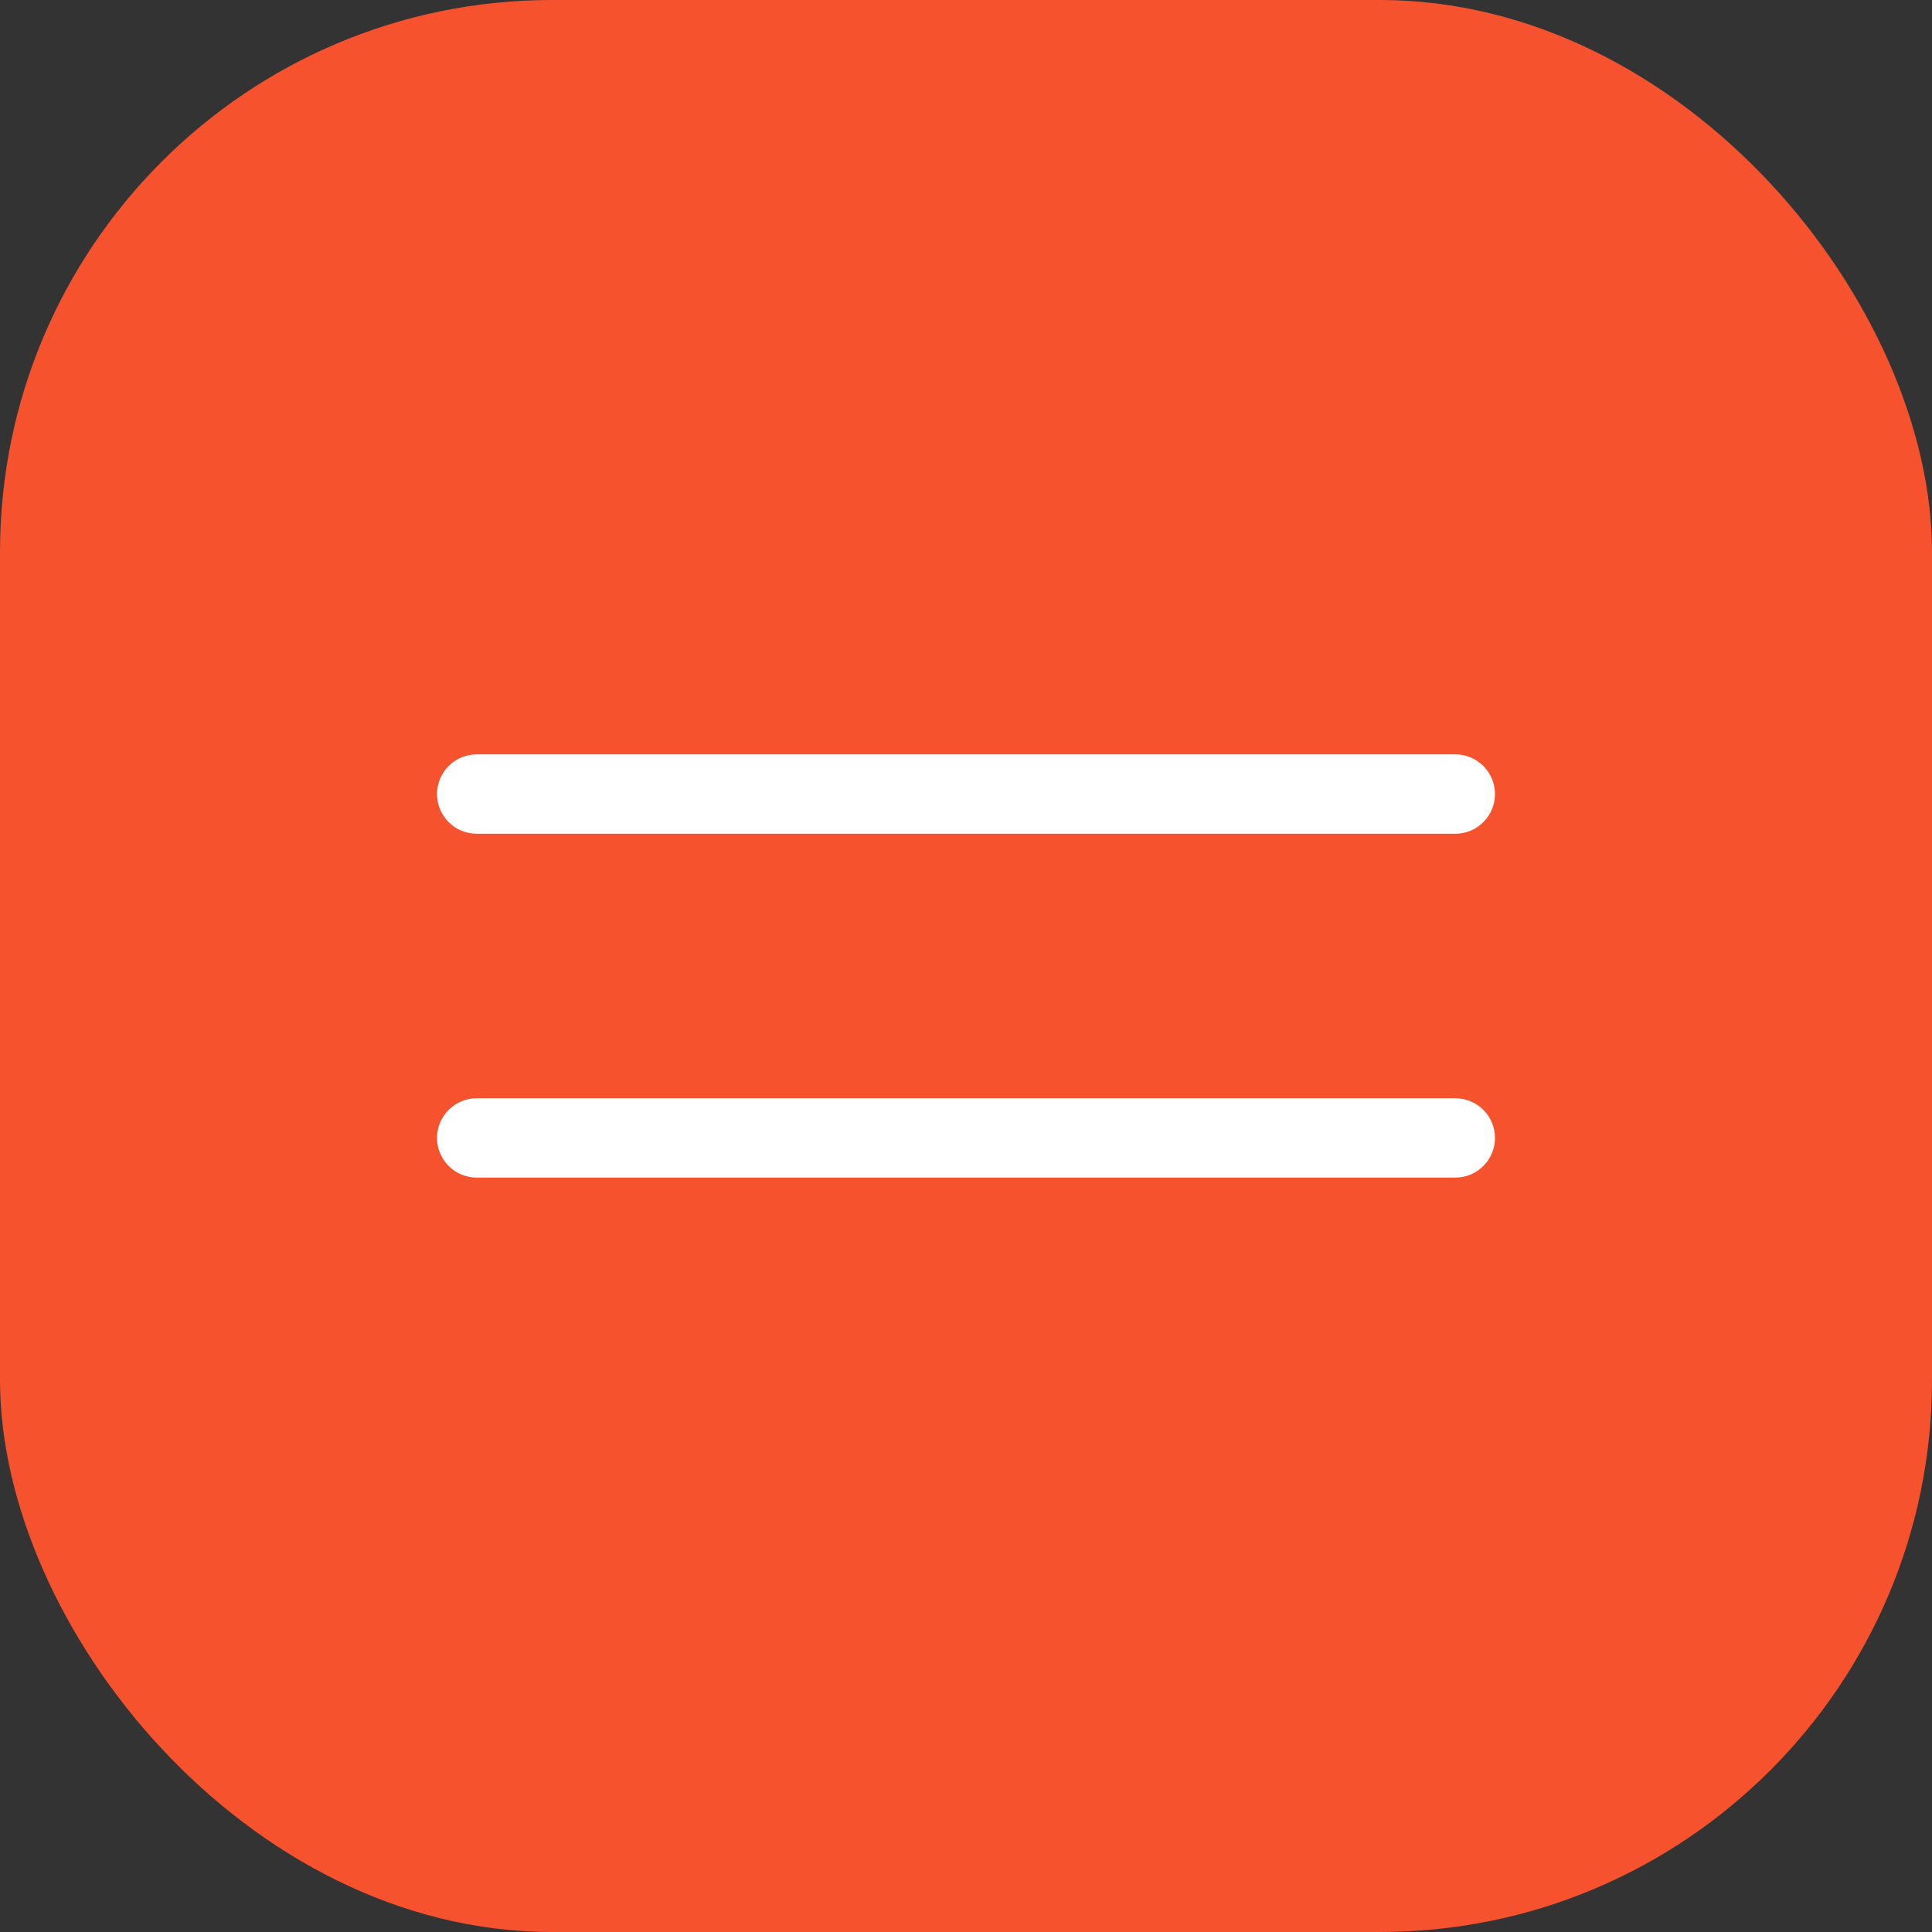 <?xml version="1.0" encoding="UTF-8"?> <svg xmlns="http://www.w3.org/2000/svg" width="35" height="35" viewBox="0 0 35 35" fill="none"><rect x="0" y="0" width="35" height="35" fill="#333333" stroke="none"/> <rect width="35" height="35" rx="10" fill="#F6522E"></rect> <path d="M27.083 20.614C27.083 20.218 26.761 19.896 26.365 19.896H8.636C8.239 19.896 7.917 20.218 7.917 20.614C7.917 21.011 8.239 21.333 8.636 21.333H26.365C26.761 21.333 27.083 21.011 27.083 20.614ZM27.083 14.385C27.083 13.989 26.761 13.666 26.365 13.666H8.636C8.239 13.666 7.917 13.989 7.917 14.385C7.917 14.782 8.239 15.104 8.636 15.104H26.365C26.761 15.104 27.083 14.782 27.083 14.385Z" fill="white"></path> </svg> 
